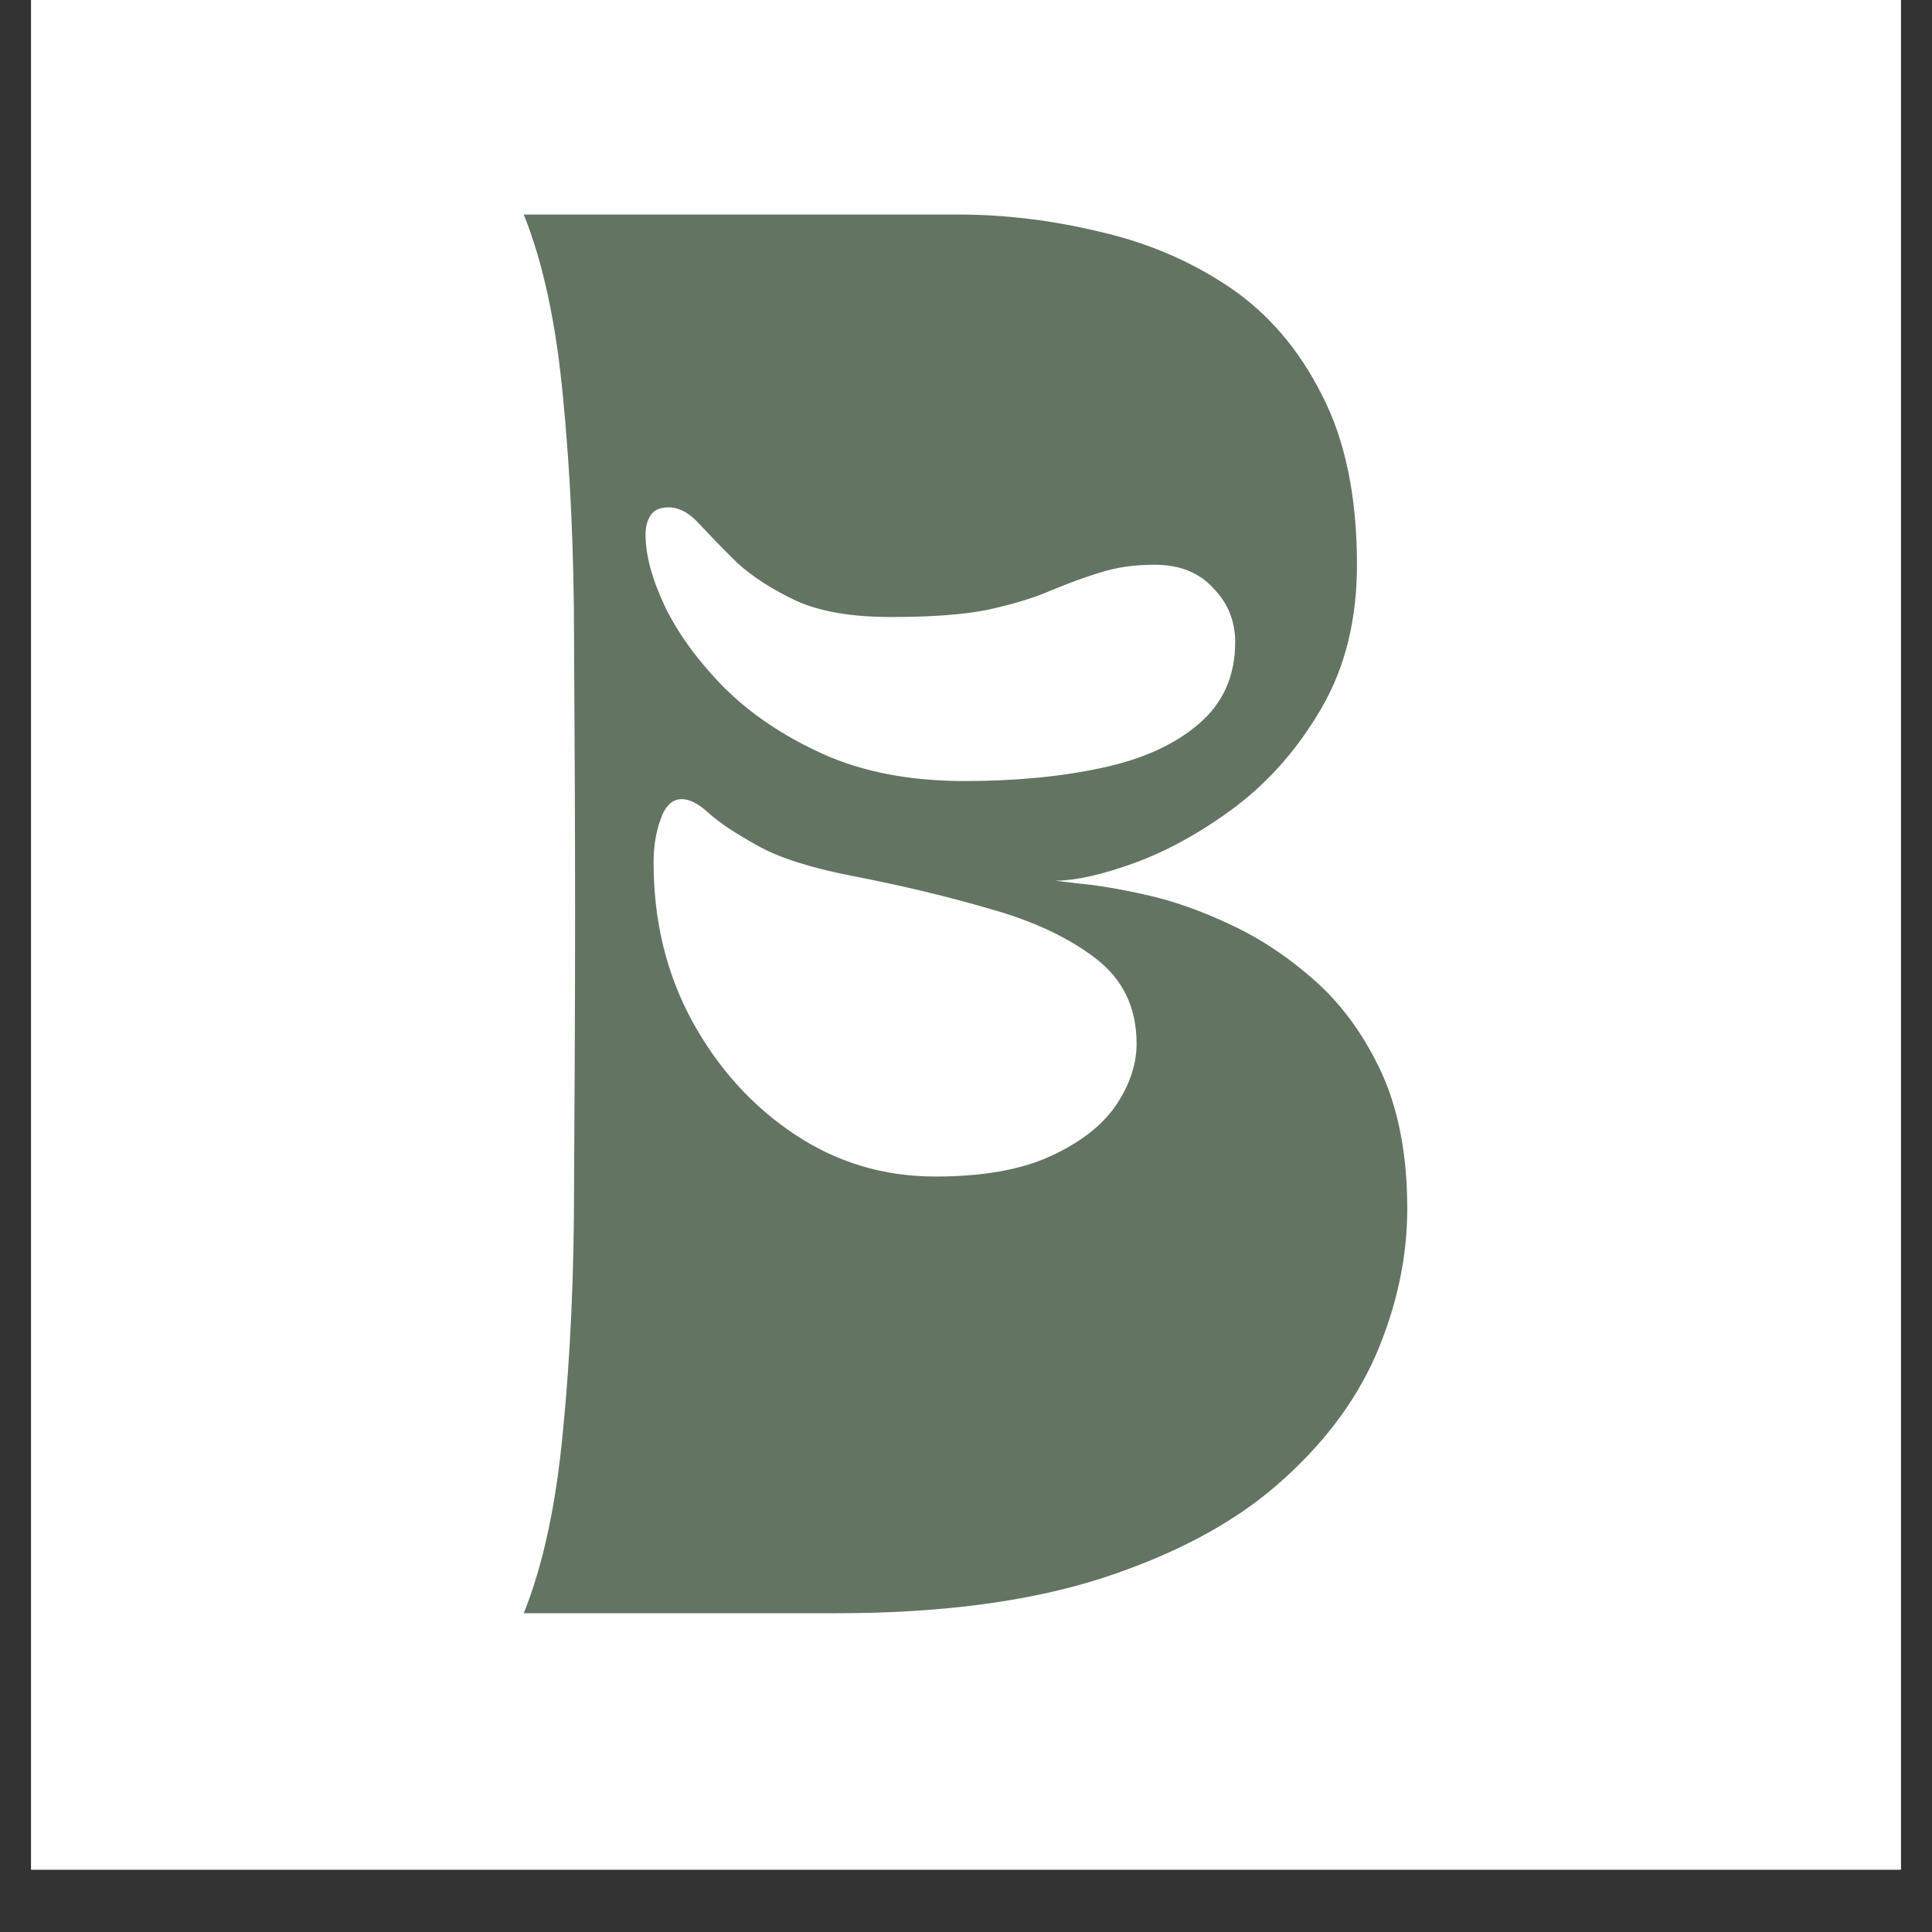 <svg xmlns="http://www.w3.org/2000/svg" xmlns:xlink="http://www.w3.org/1999/xlink" width="40" zoomAndPan="magnify" viewBox="0 0 30 30" height="40" preserveAspectRatio="xMidYMid meet" version="1.0"><rect x="0" y="0" width="30" height="30" fill="#333333" stroke="none"/><defs><g/><clipPath id="434785706d"><path d="M 0.484 0 L 29.516 0 L 29.516 29.031 L 0.484 29.031 Z M 0.484 0 " clip-rule="nonzero"/></clipPath></defs><g clip-path="url(#434785706d)"><path fill="#ffffff" d="M 0.484 0 L 29.516 0 L 29.516 29.031 L 0.484 29.031 Z M 0.484 0 " fill-opacity="1" fill-rule="nonzero"/><path fill="#ffffff" d="M 0.484 0 L 29.516 0 L 29.516 29.031 L 0.484 29.031 Z M 0.484 0 " fill-opacity="1" fill-rule="nonzero"/></g><g fill="#637463" fill-opacity="1"><g transform="translate(7.805, 25.05)"><g><path d="M 1.125 -10.859 C 1.125 -12.305 1.117 -13.719 1.109 -15.094 C 1.109 -16.469 1.051 -17.727 0.938 -18.875 C 0.832 -20.02 0.629 -20.969 0.328 -21.719 L 7.062 -21.719 C 7.801 -21.719 8.535 -21.629 9.266 -21.453 C 10.004 -21.285 10.676 -21 11.281 -20.594 C 11.883 -20.188 12.363 -19.629 12.719 -18.922 C 13.082 -18.223 13.266 -17.344 13.266 -16.281 C 13.266 -15.426 13.082 -14.688 12.719 -14.062 C 12.363 -13.445 11.922 -12.938 11.391 -12.531 C 10.859 -12.133 10.336 -11.844 9.828 -11.656 C 9.316 -11.469 8.898 -11.375 8.578 -11.375 C 8.578 -11.375 8.707 -11.359 8.969 -11.328 C 9.227 -11.305 9.566 -11.25 9.984 -11.156 C 10.41 -11.062 10.852 -10.906 11.312 -10.688 C 11.781 -10.469 12.223 -10.172 12.641 -9.797 C 13.055 -9.422 13.395 -8.945 13.656 -8.375 C 13.914 -7.801 14.047 -7.102 14.047 -6.281 C 14.047 -5.52 13.883 -4.766 13.562 -4.016 C 13.238 -3.273 12.723 -2.598 12.016 -1.984 C 11.316 -1.379 10.398 -0.895 9.266 -0.531 C 8.141 -0.176 6.781 0 5.188 0 L 0.328 0 C 0.629 -0.75 0.832 -1.695 0.938 -2.844 C 1.051 -3.988 1.109 -5.25 1.109 -6.625 C 1.117 -8.008 1.125 -9.422 1.125 -10.859 Z M 2.781 -12.641 C 2.633 -12.641 2.523 -12.535 2.453 -12.328 C 2.379 -12.129 2.344 -11.906 2.344 -11.656 C 2.344 -10.758 2.539 -9.941 2.938 -9.203 C 3.344 -8.461 3.875 -7.875 4.531 -7.438 C 5.188 -7 5.914 -6.781 6.719 -6.781 C 7.445 -6.781 8.039 -6.883 8.5 -7.094 C 8.957 -7.301 9.297 -7.562 9.516 -7.875 C 9.734 -8.195 9.844 -8.52 9.844 -8.844 C 9.844 -9.406 9.629 -9.848 9.203 -10.172 C 8.785 -10.492 8.238 -10.75 7.562 -10.938 C 6.895 -11.133 6.176 -11.305 5.406 -11.453 C 4.77 -11.578 4.285 -11.734 3.953 -11.922 C 3.617 -12.109 3.367 -12.273 3.203 -12.422 C 3.047 -12.566 2.906 -12.641 2.781 -12.641 Z M 2.578 -17.172 C 2.441 -17.172 2.348 -17.129 2.297 -17.047 C 2.242 -16.961 2.219 -16.863 2.219 -16.75 C 2.219 -16.438 2.316 -16.066 2.516 -15.641 C 2.723 -15.211 3.031 -14.789 3.438 -14.375 C 3.844 -13.969 4.352 -13.625 4.969 -13.344 C 5.594 -13.062 6.328 -12.922 7.172 -12.922 C 7.953 -12.922 8.66 -12.988 9.297 -13.125 C 9.93 -13.258 10.438 -13.488 10.812 -13.812 C 11.188 -14.133 11.375 -14.555 11.375 -15.078 C 11.375 -15.41 11.258 -15.691 11.031 -15.922 C 10.812 -16.16 10.508 -16.281 10.125 -16.281 C 9.801 -16.281 9.516 -16.238 9.266 -16.156 C 9.023 -16.082 8.77 -15.988 8.5 -15.875 C 8.227 -15.758 7.898 -15.66 7.516 -15.578 C 7.141 -15.504 6.645 -15.469 6.031 -15.469 C 5.426 -15.469 4.938 -15.551 4.562 -15.719 C 4.188 -15.895 3.879 -16.094 3.641 -16.312 C 3.41 -16.539 3.219 -16.738 3.062 -16.906 C 2.906 -17.082 2.742 -17.172 2.578 -17.172 Z M 2.578 -17.172 "/></g></g></g></svg>